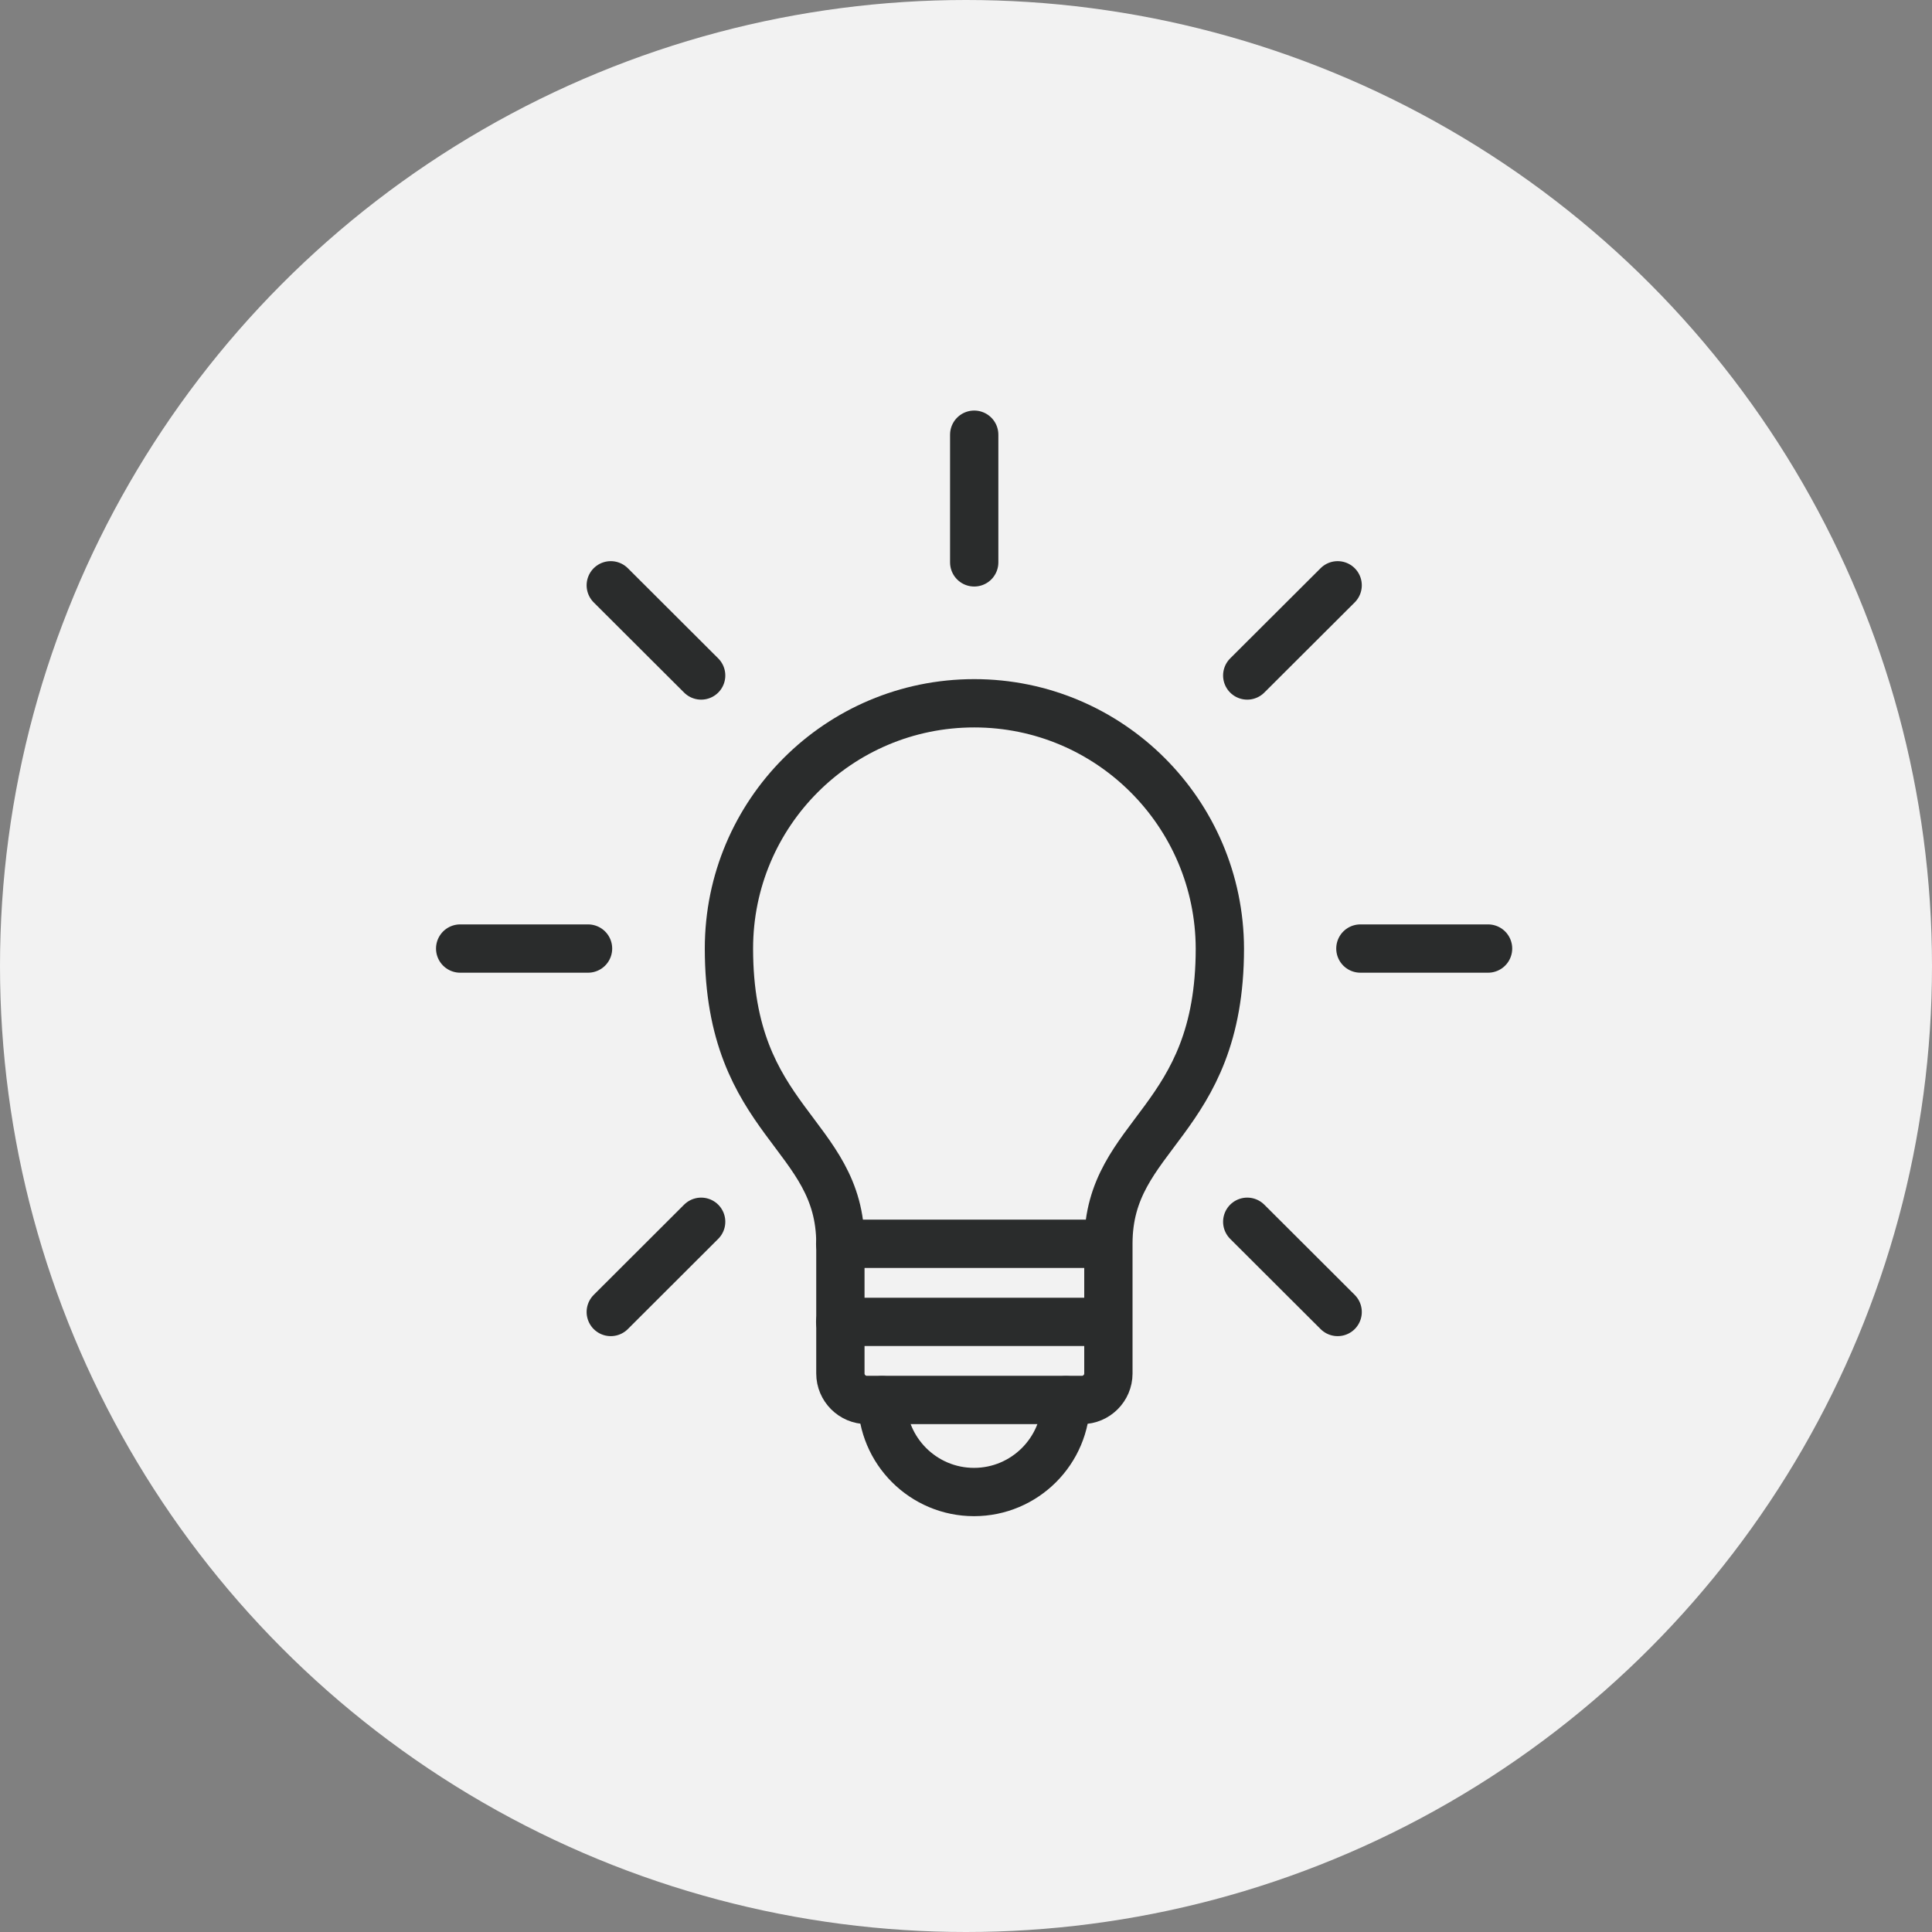 <svg width="60" height="60" viewBox="0 0 60 60" fill="none" xmlns="http://www.w3.org/2000/svg">
<rect x="0" y="0" width="60" height="60" fill="#808080" stroke="none"/>
<circle cx="30" cy="30" r="30" fill="#F2F2F2"/>
<path d="M30.255 21.841C26.047 21.841 22.638 25.25 22.638 29.458C22.638 34.887 26.099 35.171 26.099 38.621V42.655C26.099 43.107 26.469 43.477 26.921 43.477H30.261H33.6C34.052 43.477 34.422 43.107 34.422 42.655V38.621C34.422 35.171 37.884 34.887 37.884 29.458C37.872 25.256 34.463 21.841 30.255 21.841Z" stroke="#2A2C2C" stroke-width="1.5" stroke-miterlimit="2.613" stroke-linecap="round" stroke-linejoin="round"/>
<path d="M27.395 43.482C27.395 45.057 28.675 46.336 30.249 46.336C31.823 46.336 33.103 45.057 33.103 43.482" stroke="#2A2C2C" stroke-width="1.5" stroke-miterlimit="2.613" stroke-linecap="round" stroke-linejoin="round"/>
<path d="M26.093 41.052H34.41" stroke="#2A2C2C" stroke-width="1.5" stroke-miterlimit="2.613" stroke-linecap="round" stroke-linejoin="round"/>
<path d="M26.093 38.627H34.41" stroke="#2A2C2C" stroke-width="1.5" stroke-miterlimit="2.613" stroke-linecap="round" stroke-linejoin="round"/>
<path d="M41.542 40.745L38.734 37.943" stroke="#2A2C2C" stroke-width="1.5" stroke-miterlimit="2.613" stroke-linecap="round" stroke-linejoin="round"/>
<path d="M46.213 29.458H42.248" stroke="#2A2C2C" stroke-width="1.5" stroke-miterlimit="2.613" stroke-linecap="round" stroke-linejoin="round"/>
<path d="M41.542 18.177L38.734 20.978" stroke="#2A2C2C" stroke-width="1.5" stroke-miterlimit="2.613" stroke-linecap="round" stroke-linejoin="round"/>
<path d="M30.255 13.5V17.465" stroke="#2A2C2C" stroke-width="1.5" stroke-miterlimit="2.613" stroke-linecap="round" stroke-linejoin="round"/>
<path d="M18.968 18.177L21.775 20.978" stroke="#2A2C2C" stroke-width="1.5" stroke-miterlimit="2.613" stroke-linecap="round" stroke-linejoin="round"/>
<path d="M14.291 29.458H18.262" stroke="#2A2C2C" stroke-width="1.5" stroke-miterlimit="2.613" stroke-linecap="round" stroke-linejoin="round"/>
<path d="M18.968 40.745L21.775 37.943" stroke="#2A2C2C" stroke-width="1.5" stroke-miterlimit="2.613" stroke-linecap="round" stroke-linejoin="round"/>
</svg>
